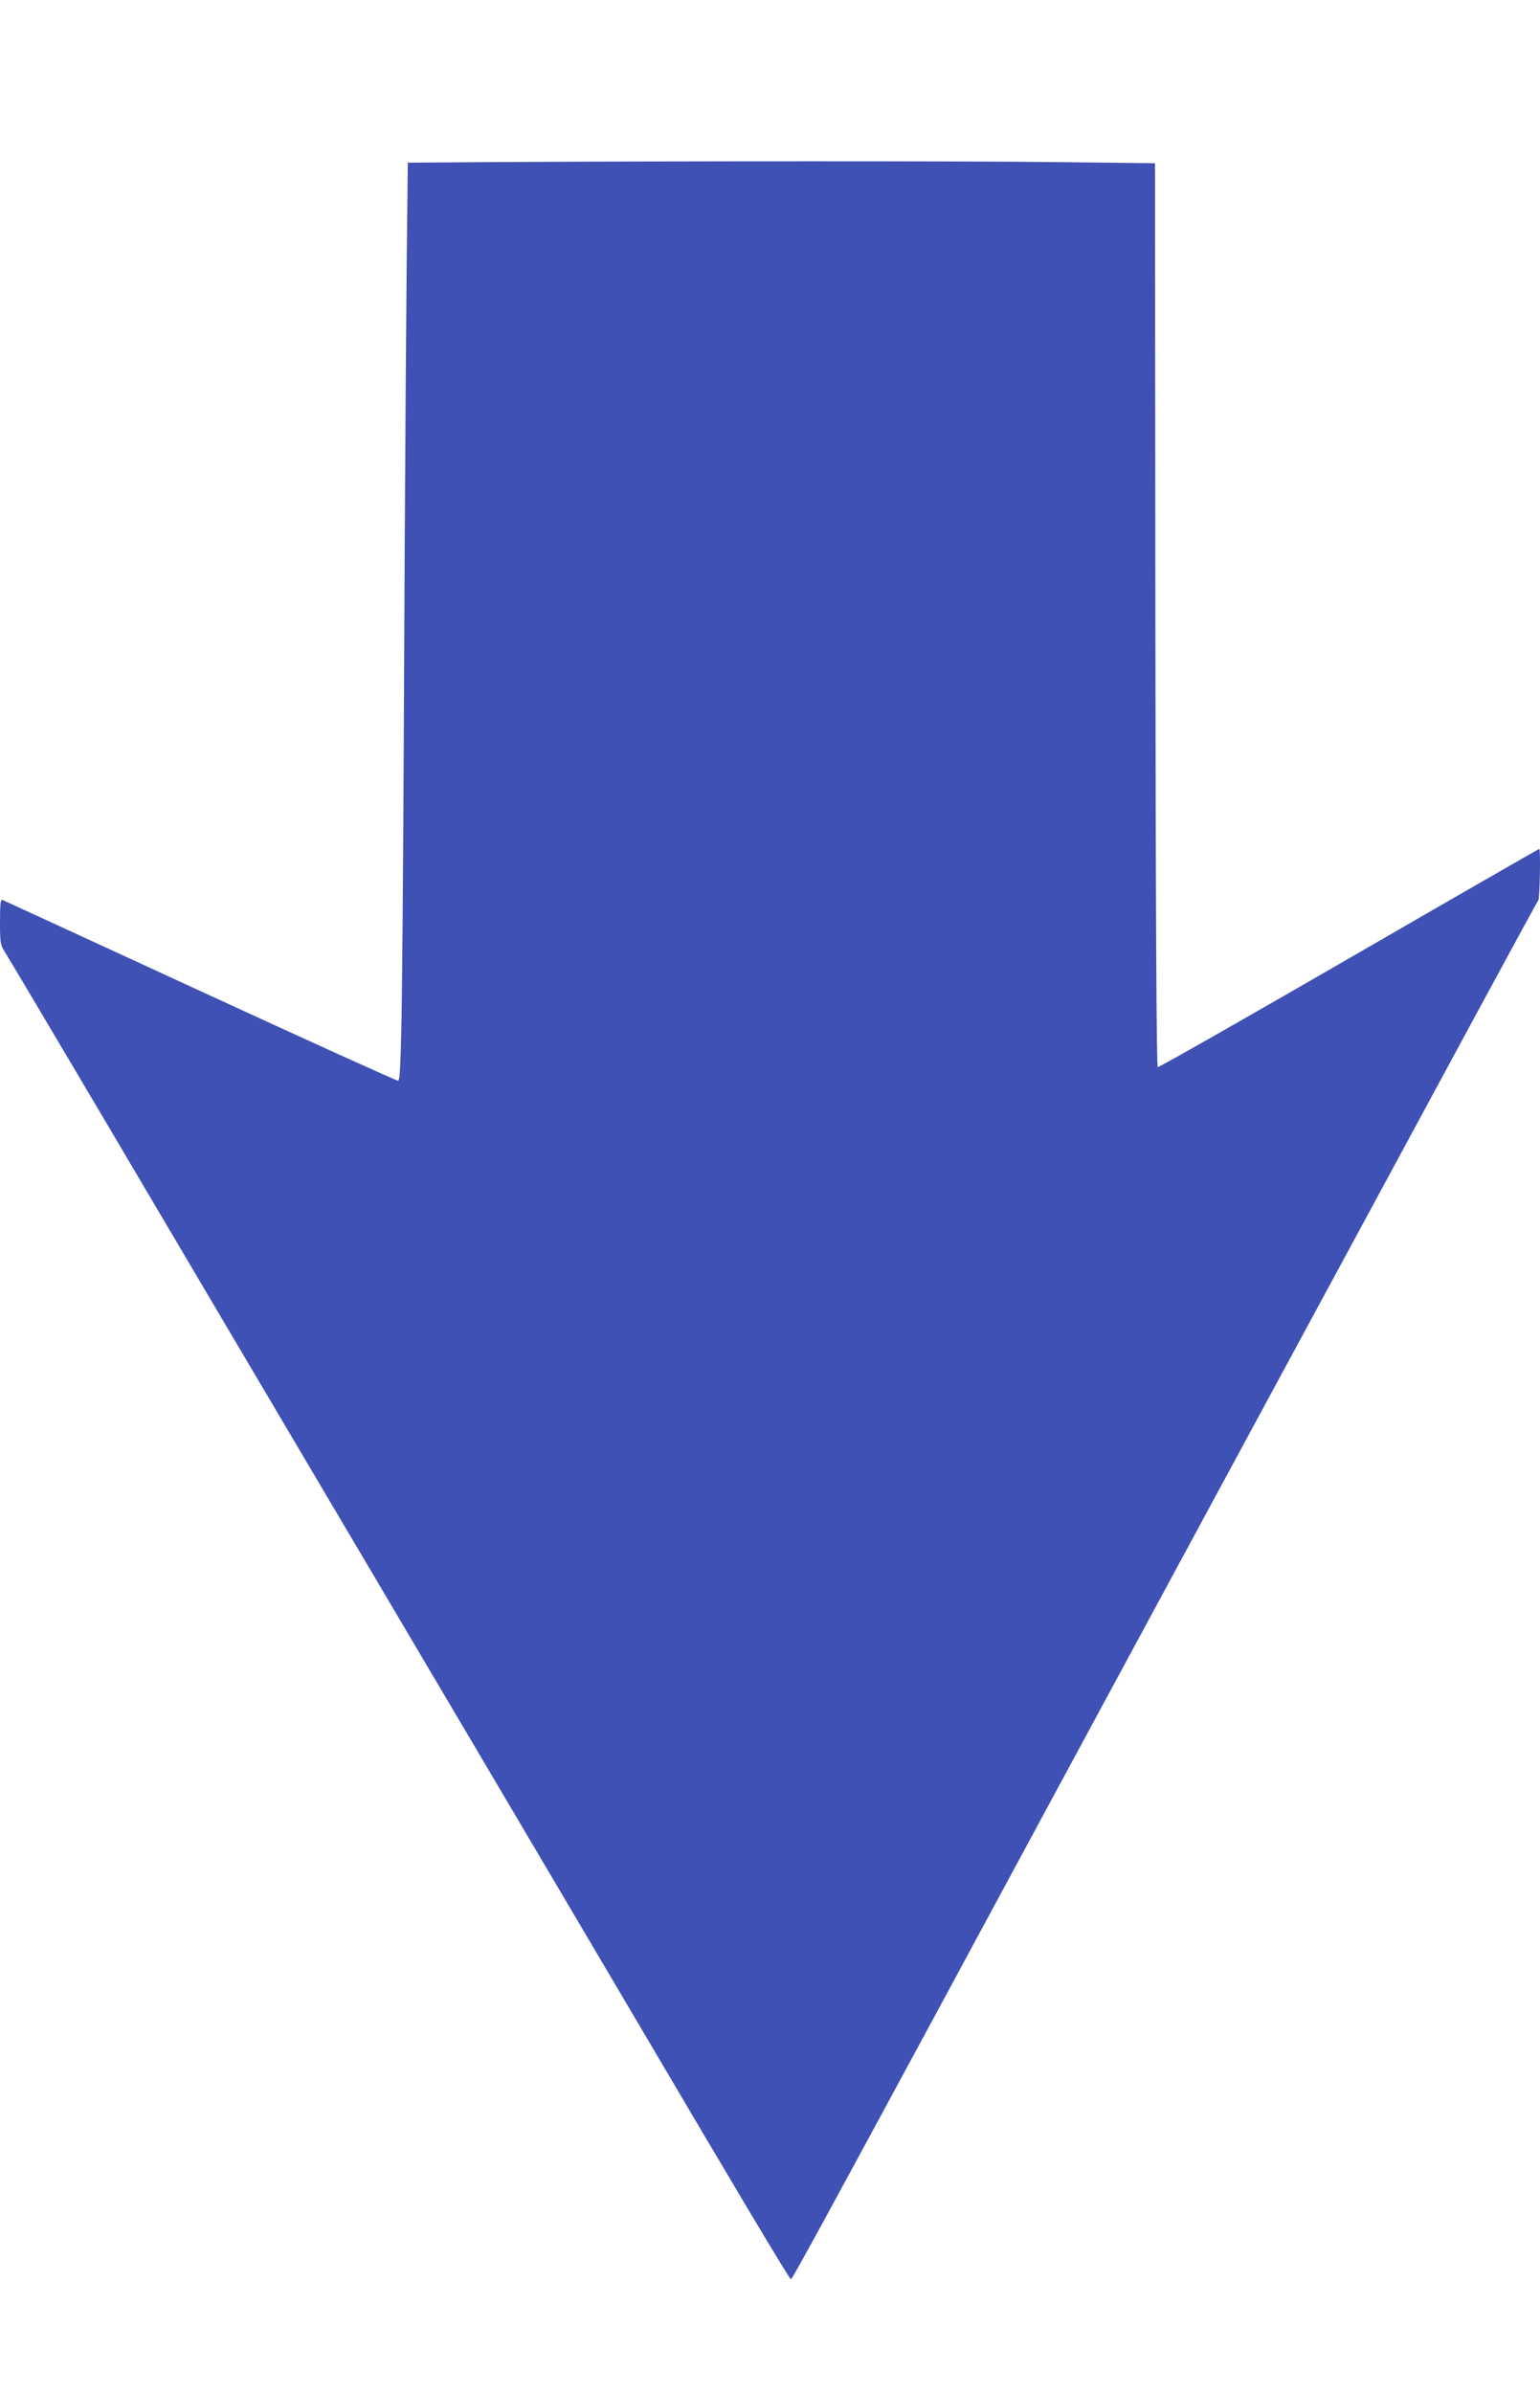 <?xml version="1.0" standalone="no"?>
<!DOCTYPE svg PUBLIC "-//W3C//DTD SVG 20010904//EN"
 "http://www.w3.org/TR/2001/REC-SVG-20010904/DTD/svg10.dtd">
<svg version="1.0" xmlns="http://www.w3.org/2000/svg"
 width="824pt" height="1280pt" viewBox="0 0 824 1280"
 preserveAspectRatio="xMidYMid meet">
<g transform="translate(0,1280) scale(0.1,-0.1)"
fill="#3f51b5" stroke="none">
<path d="M2609 11933 l-427 -3 -6 -543 c-3 -298 -8 -1021 -11 -1607 -11 -2403
-16 -2760 -35 -2760 -9 0 -486 216 -1061 481 -574 265 -1050 483 -1056 486
-10 4 -13 -23 -13 -116 0 -111 2 -125 24 -159 13 -20 249 -417 524 -882 274
-465 951 -1610 1504 -2545 553 -935 1160 -1963 1350 -2285 523 -888 822 -1390
830 -1390 7 0 203 360 776 1420 203 377 860 1592 1459 2700 600 1108 1240
2292 1423 2630 183 338 336 619 341 625 8 8 13 275 5 275 -2 0 -460 -263
-1017 -585 -557 -322 -1018 -584 -1024 -582 -7 3 -11 758 -13 2419 l-2 2415
-512 6 c-470 6 -2035 6 -3059 0z"/>
</g>
</svg>
